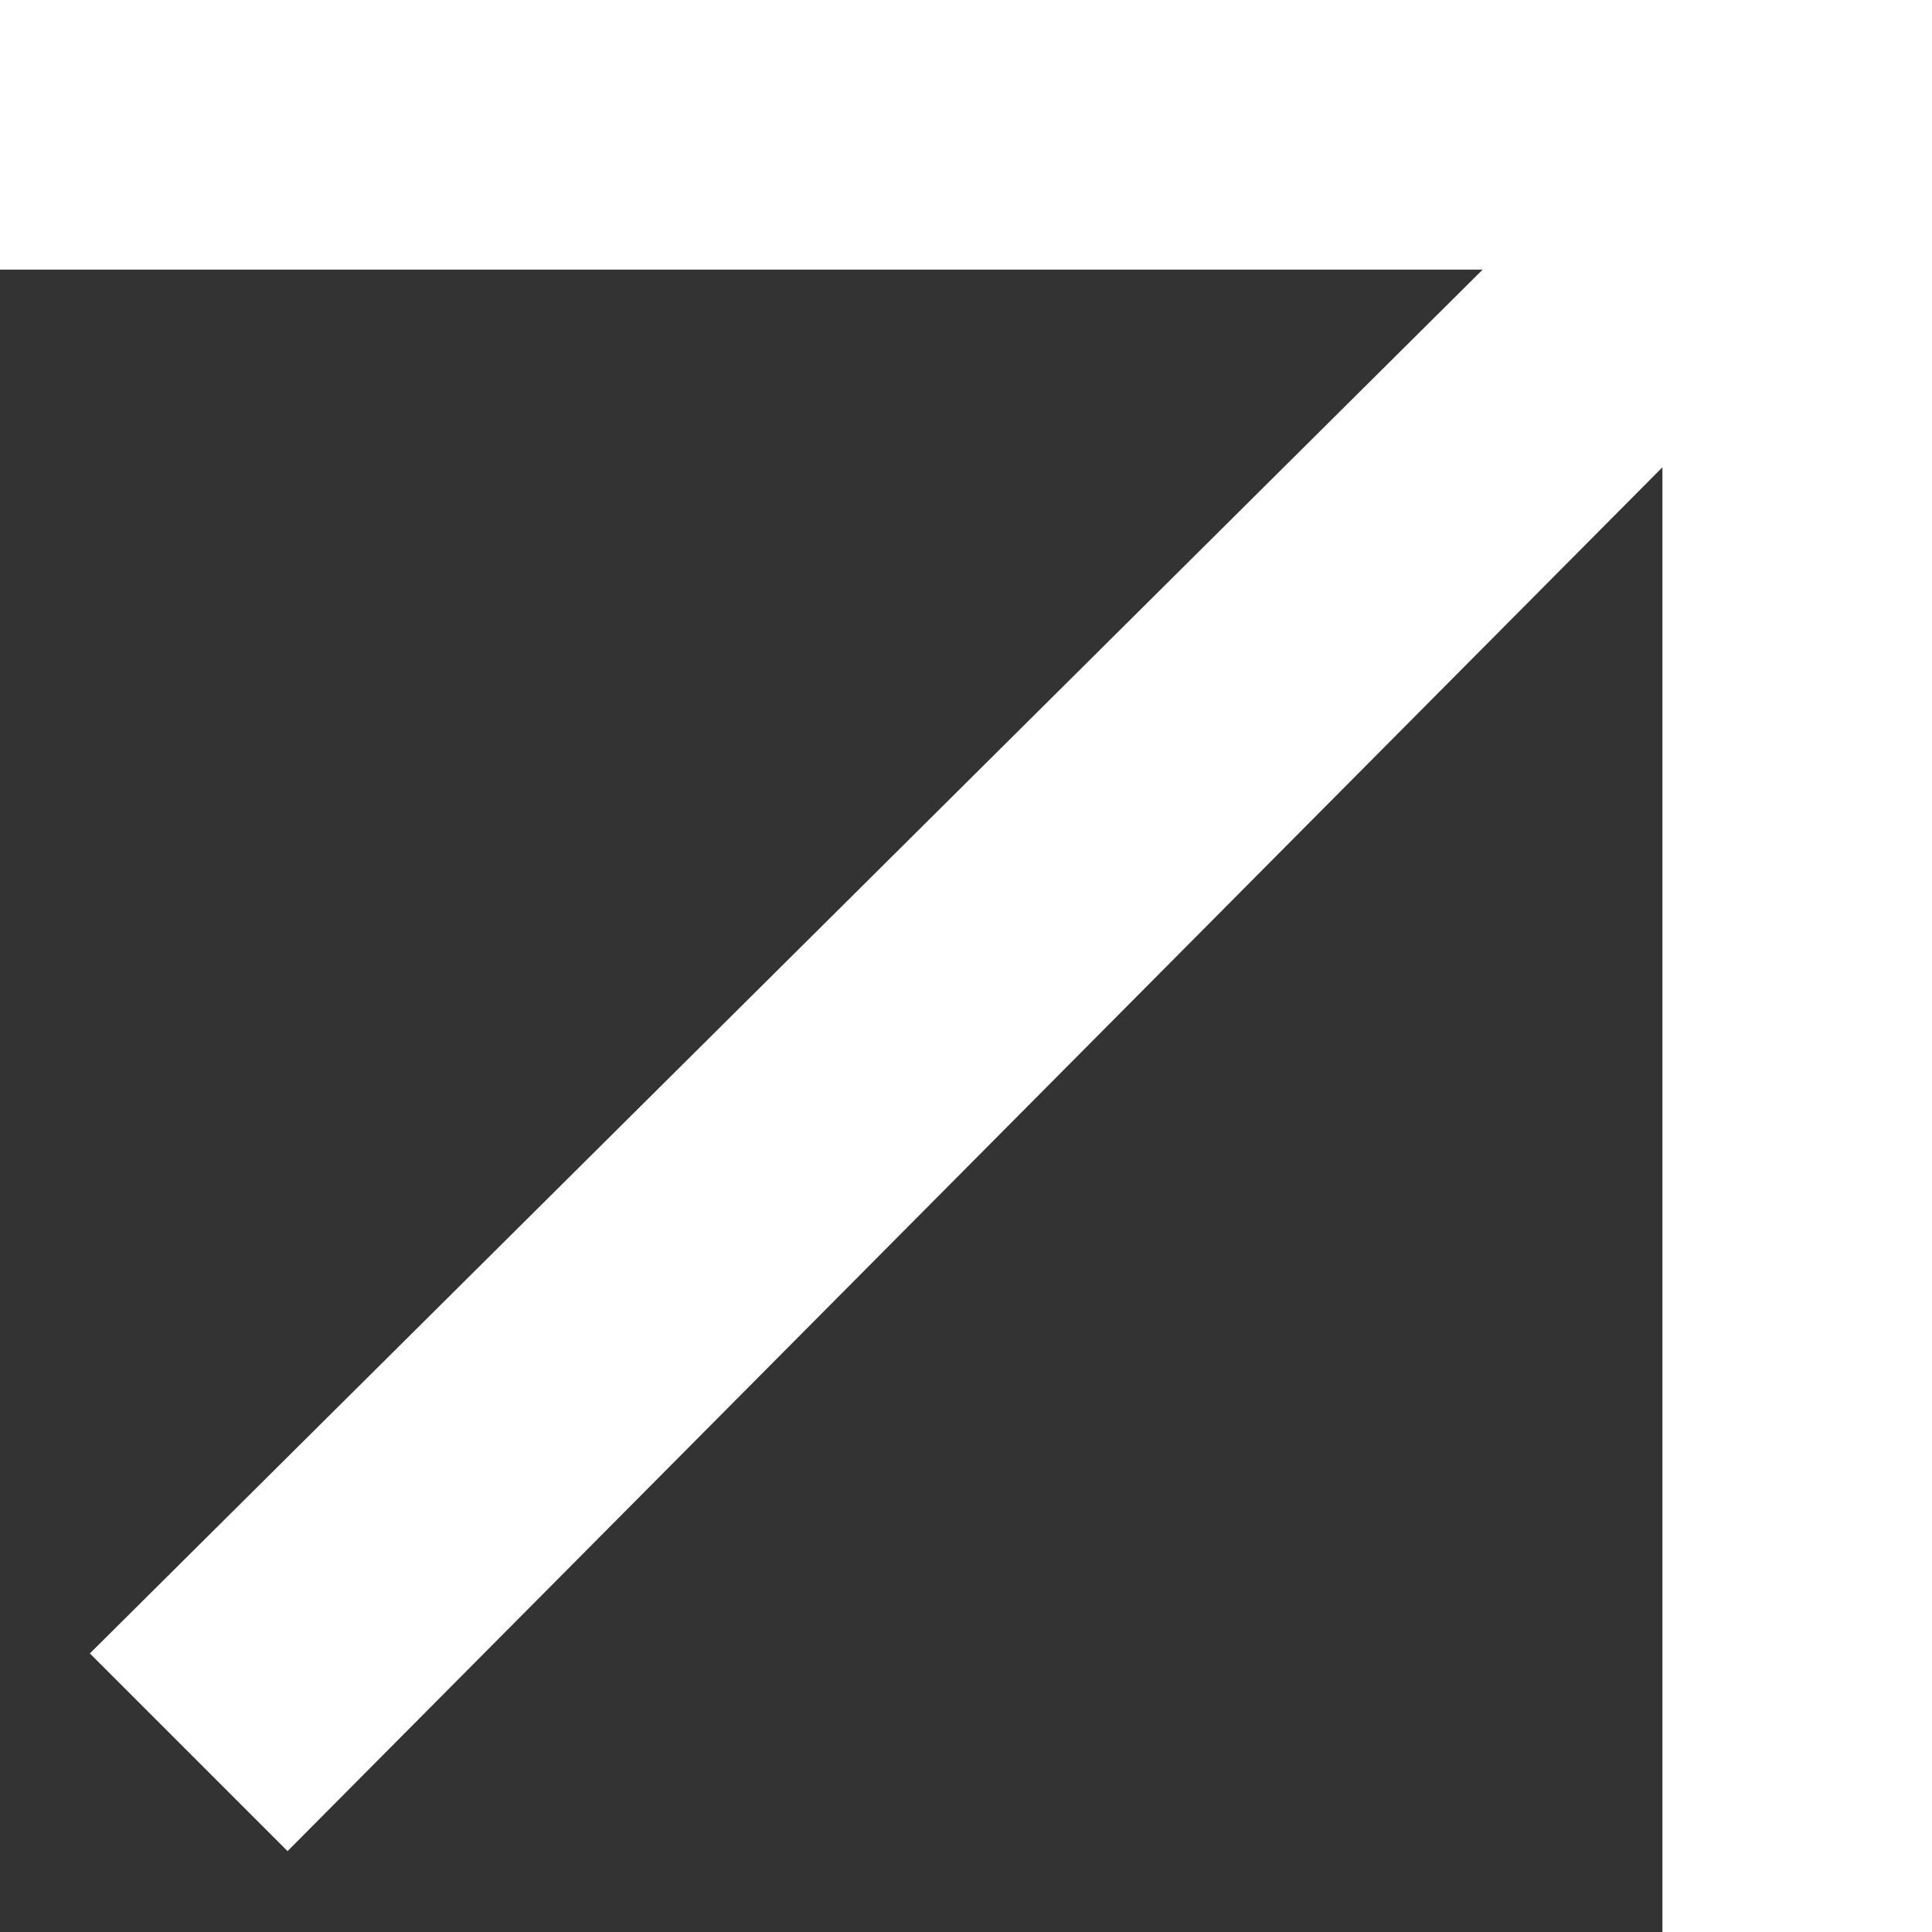 <svg xmlns="http://www.w3.org/2000/svg" id="Ebene_1" viewBox="0 0 21.5 21.5"><rect x="0" y="0" width="21.5" height="21.5" fill="#333333" stroke="none"/><defs><style>      .st0 {        fill: #fff;      }    </style></defs><polygon class="st0" points="0 0 0 3 16.5 3 1 18.4 3.2 20.6 18.5 5.2 18.5 21.5 21.5 21.5 21.5 0 0 0"></polygon></svg>